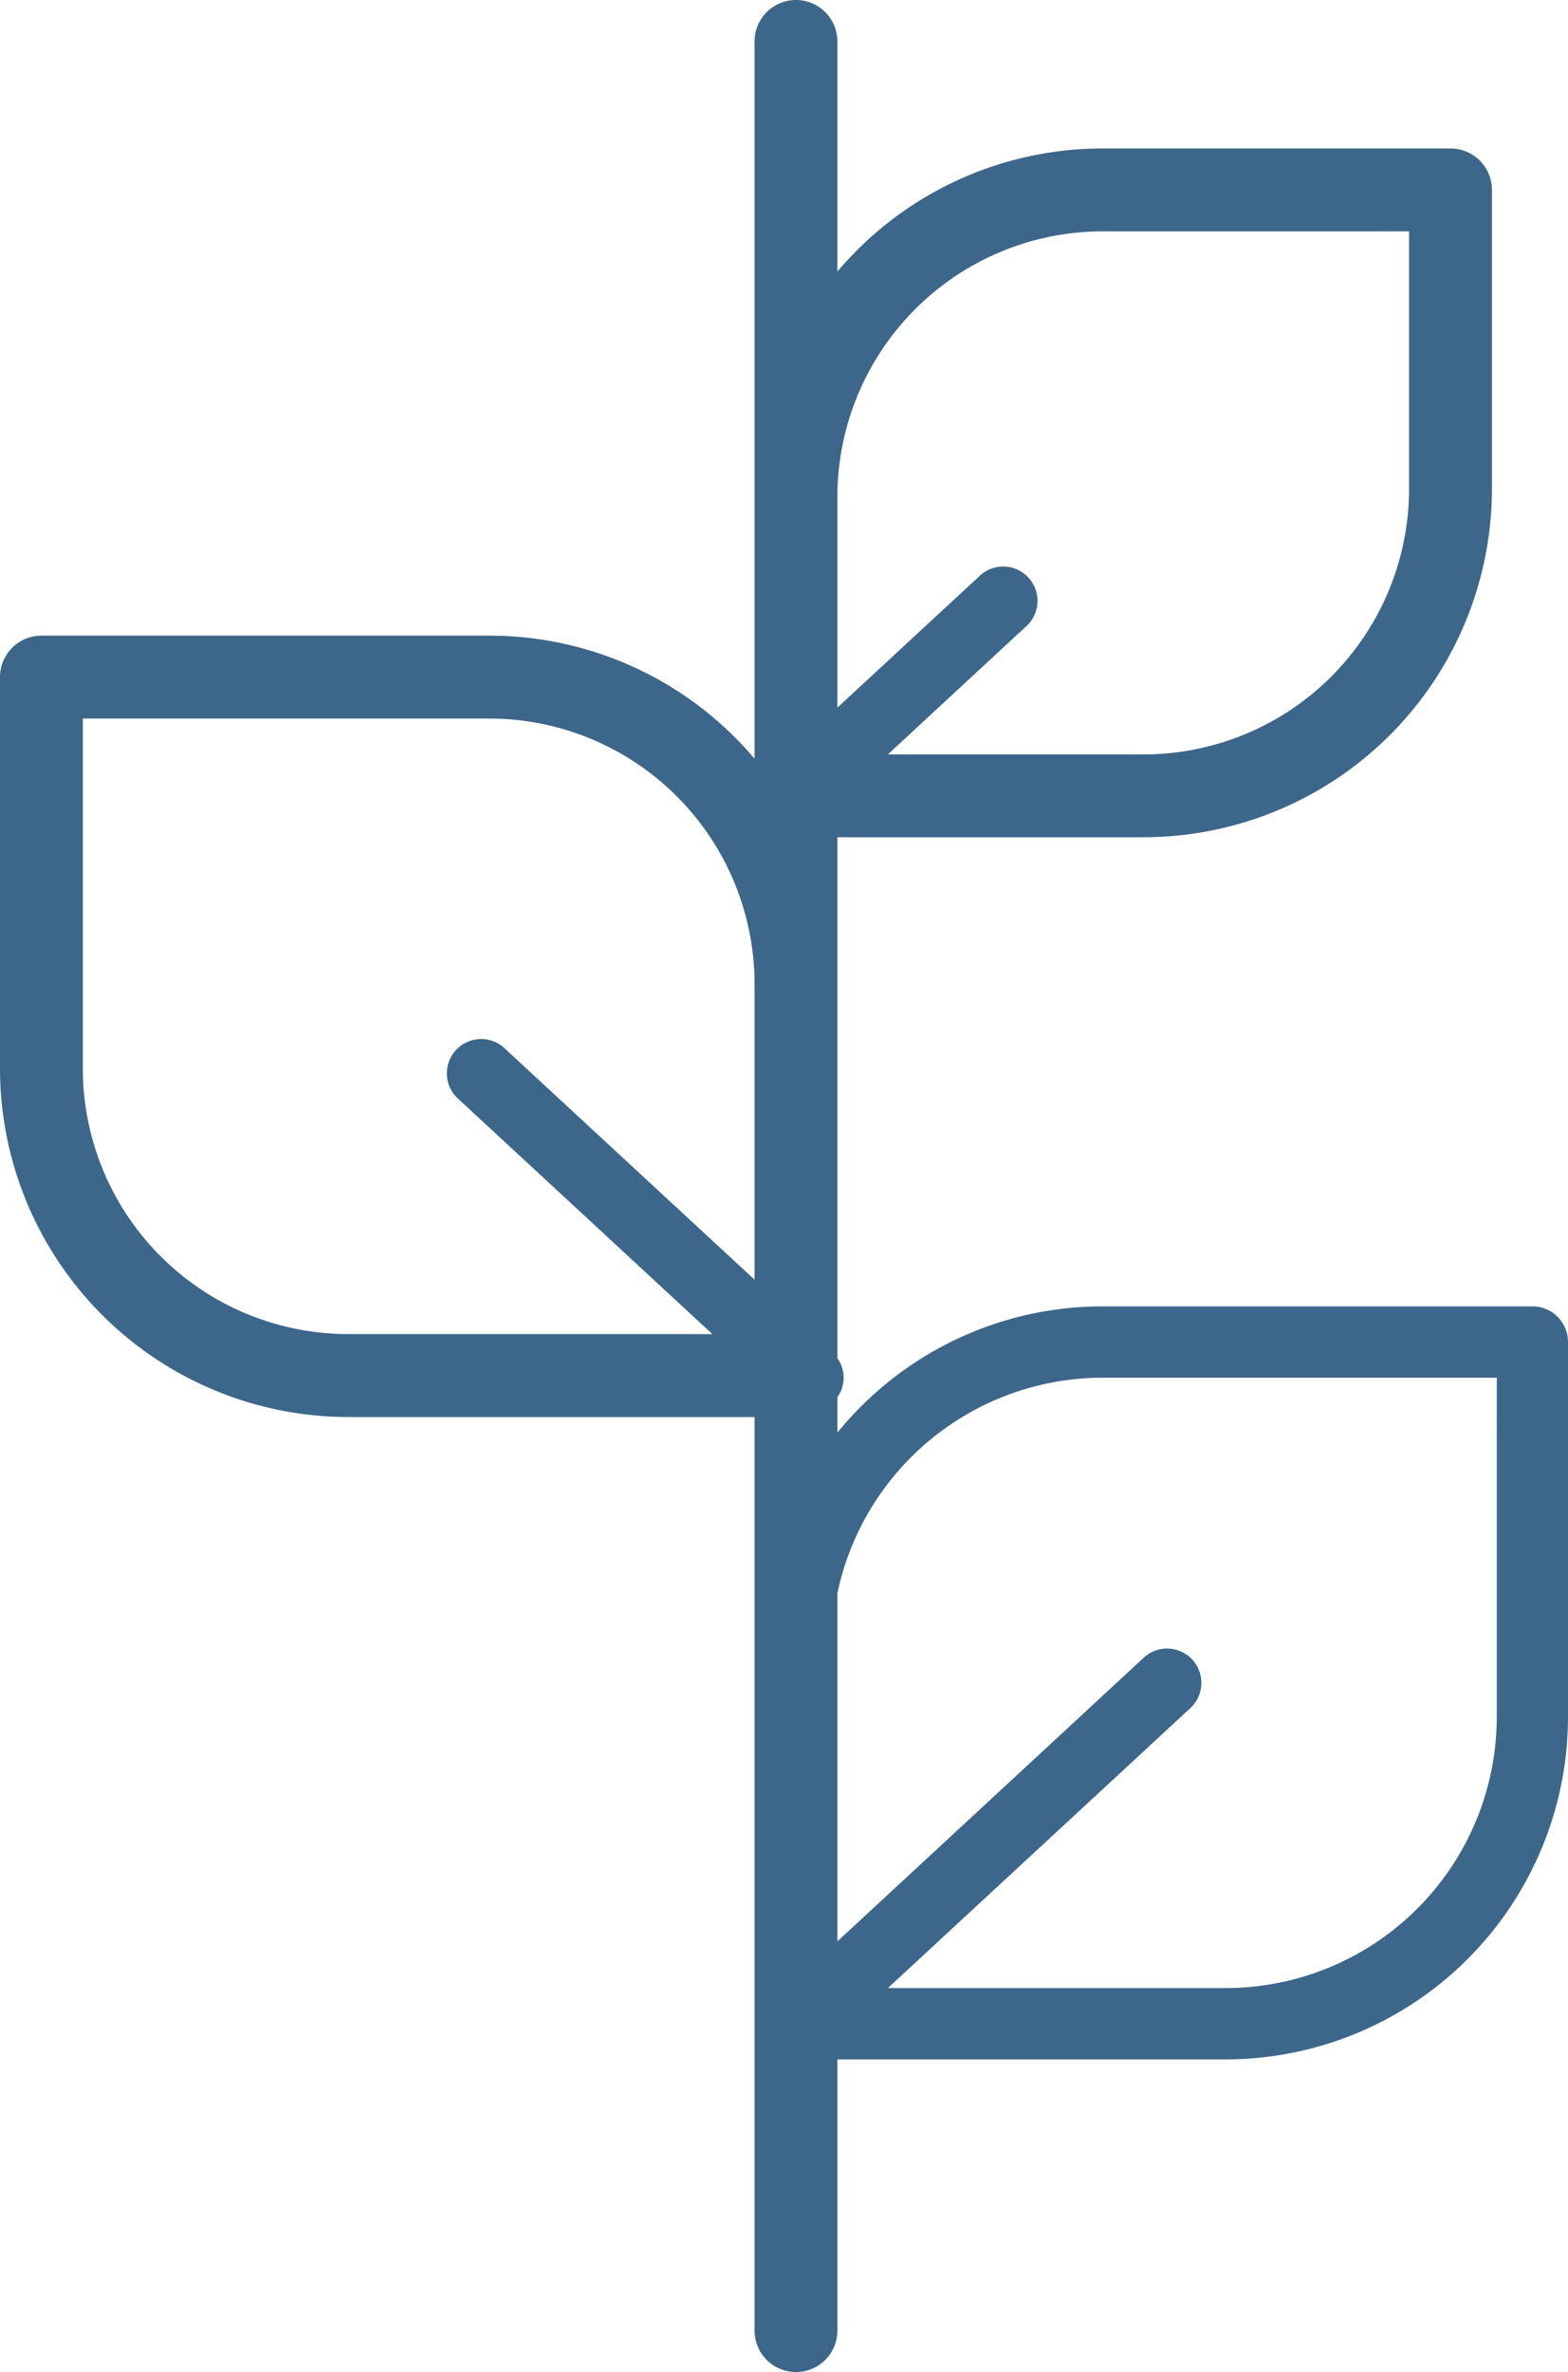 <svg xmlns="http://www.w3.org/2000/svg" width="27.565" height="41.668" viewBox="0 0 27.565 41.668"><defs><style>.cls-1{fill:#3d668b;}</style></defs><g id="Layer_2" data-name="Layer 2"><g id="Layer_1-2" data-name="Layer 1"><path class="cls-1" d="M26.313,30.16a4.768,4.768,0,0,1-4.764,4.763h-5.94l5.317-4.918a.603.603,0,0,0-.819-.886l-5.386,4.984V27.987a4.771,4.771,0,0,1,4.662-3.786h6.93ZM13.265,22.479,8.851,18.397a.603.603,0,0,0-.818.885l4.49,4.153H6.118a4.668,4.668,0,0,1-4.662-4.662V12.622H8.603a4.667,4.667,0,0,1,4.662,4.662ZM14.721,8.726a4.668,4.668,0,0,1,4.662-4.662h5.388V8.589a4.668,4.668,0,0,1-4.662,4.663h-4.5l2.419-2.239a.603.603,0,1,0-.818-.885L14.721,12.43ZM26.939,22.948H19.383a6.007,6.007,0,0,0-4.662,2.219v-.623a.589.589,0,0,0,0-.685V14.707h5.388a6.126,6.126,0,0,0,6.119-6.118V3.336a.728.728,0,0,0-.728-.728H19.383A6.108,6.108,0,0,0,14.721,4.77V.728a.728.728,0,1,0-1.456,0v12.6a6.104,6.104,0,0,0-4.662-2.162H.728A.728.728,0,0,0,0,11.894v6.879a6.126,6.126,0,0,0,6.118,6.119h7.147V40.94a.728.728,0,0,0,1.456,0V36.176h6.828a6.022,6.022,0,0,0,6.016-6.016V23.575a.626.626,0,0,0-.626-.627"/></g></g></svg>